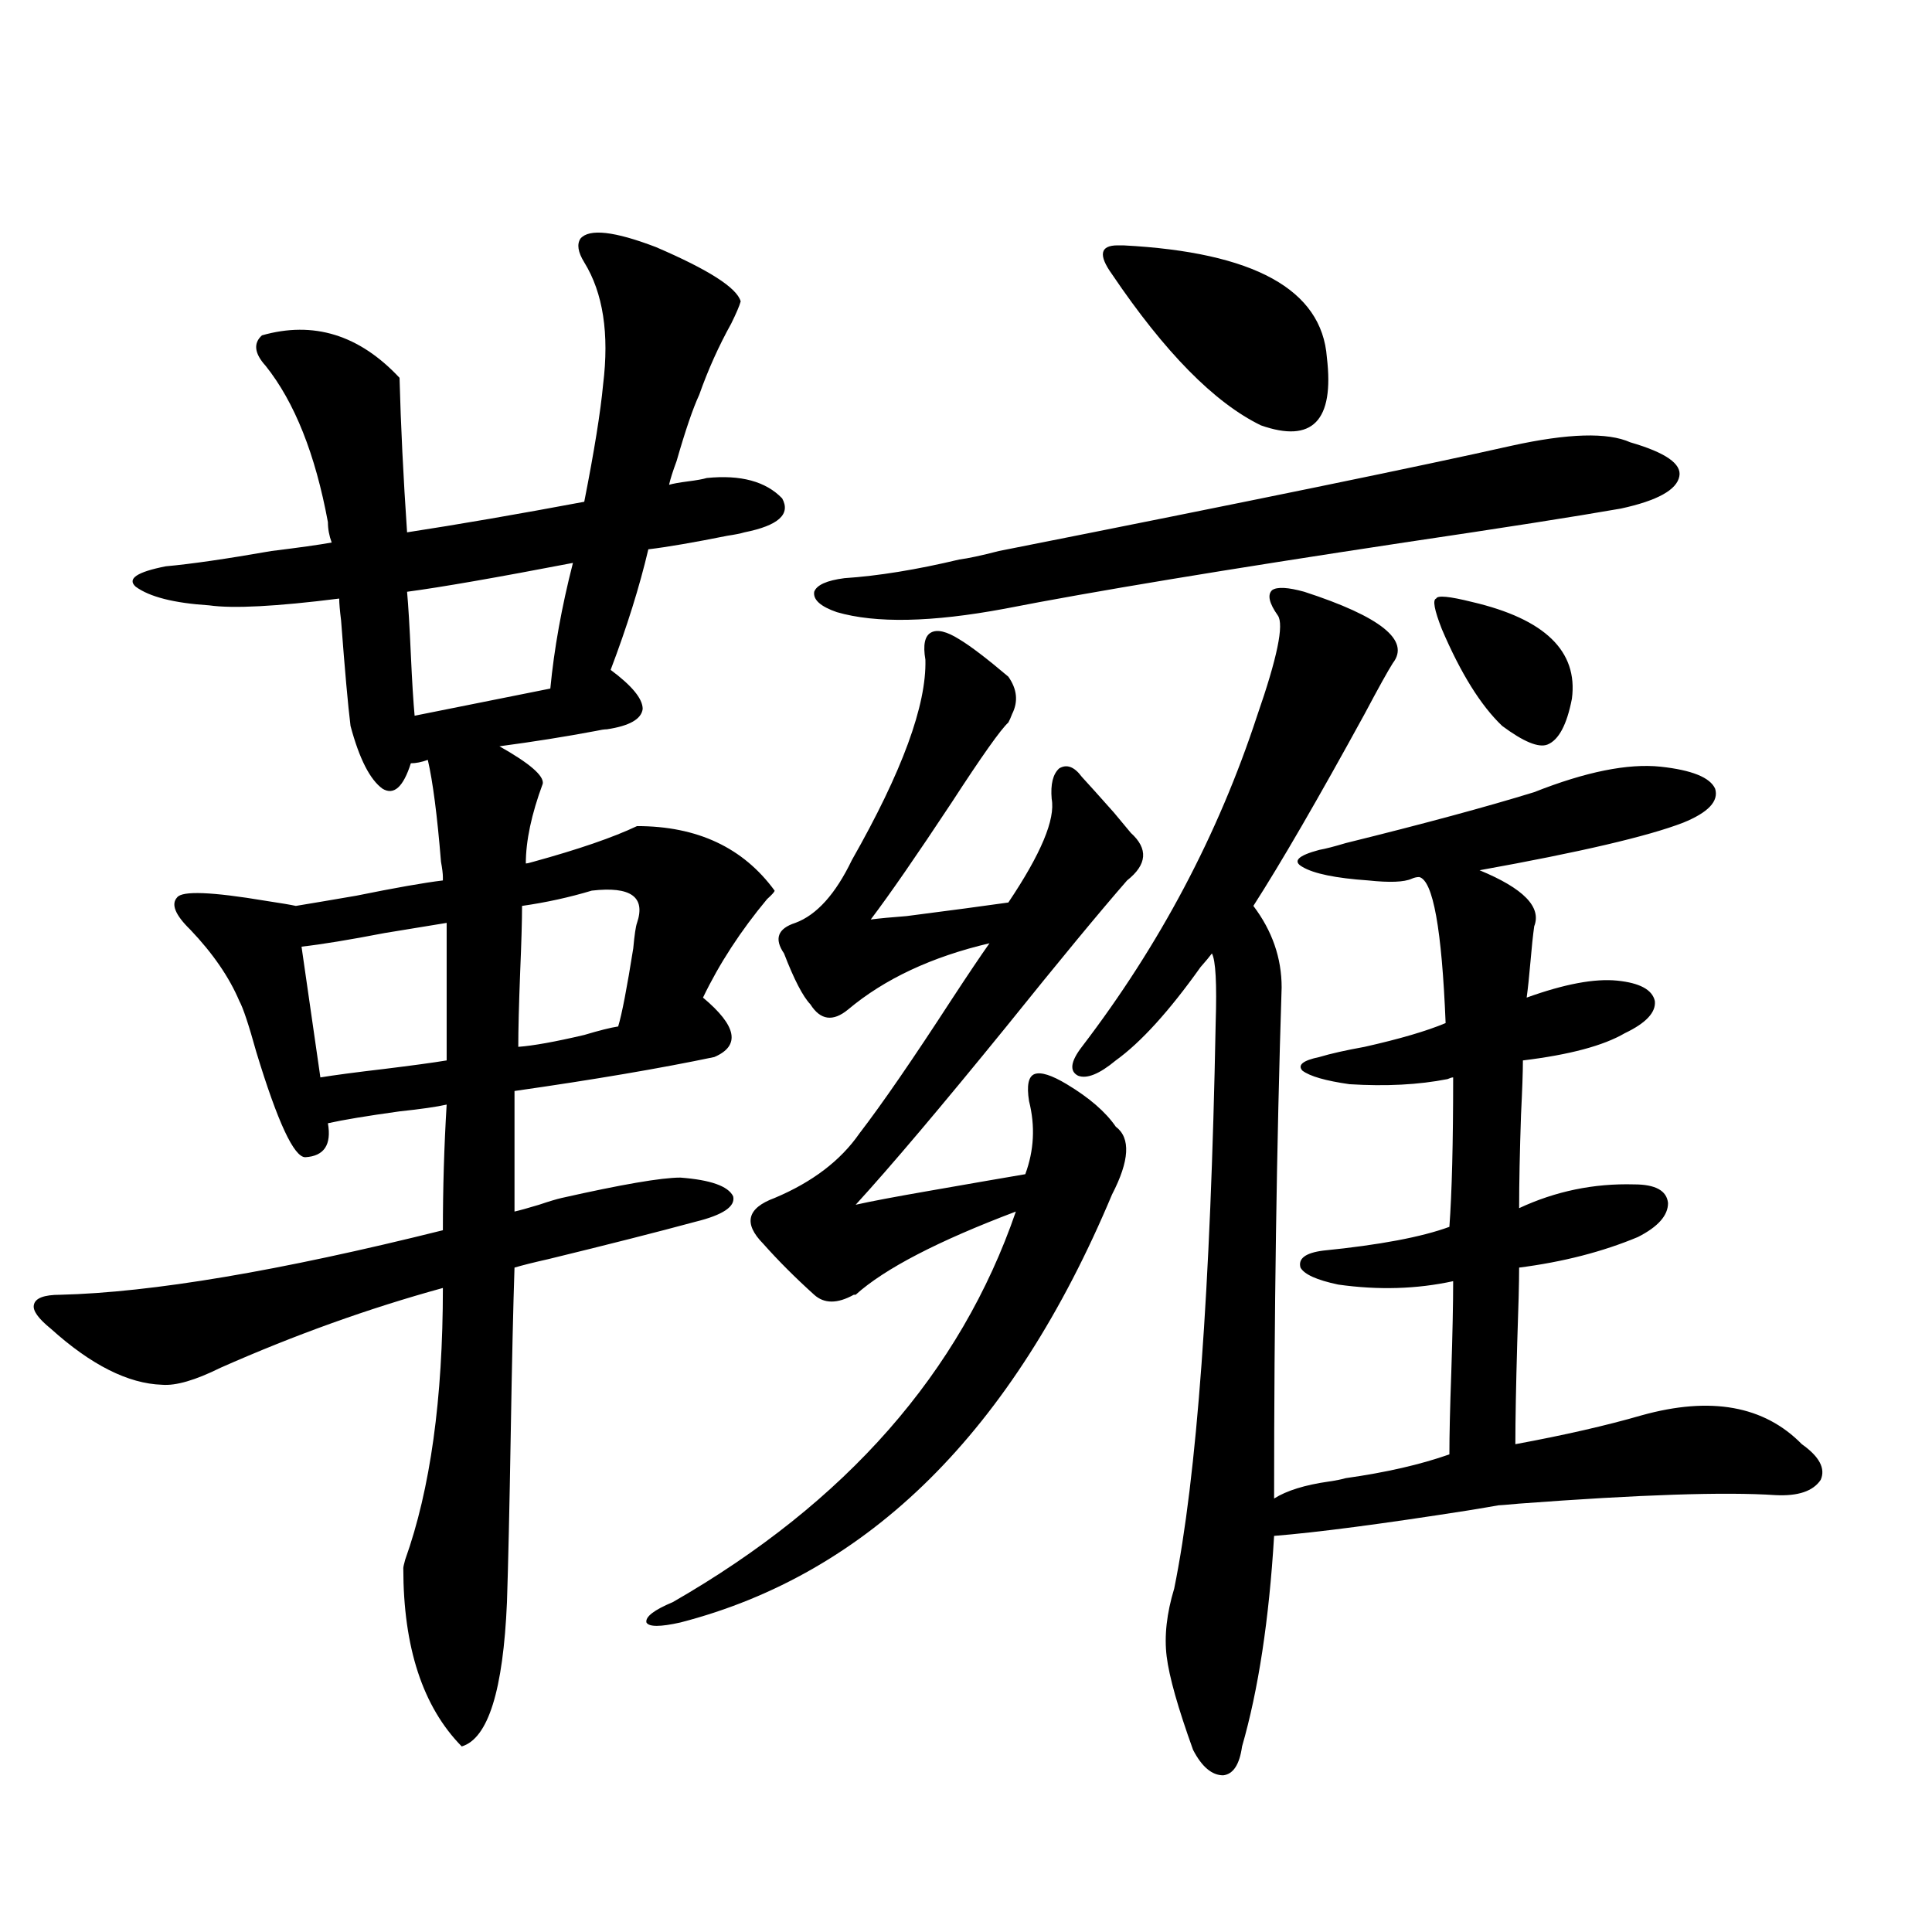 <?xml version="1.0" encoding="utf-8"?>
<!-- Generator: Adobe Illustrator 16.0.0, SVG Export Plug-In . SVG Version: 6.00 Build 0)  -->
<!DOCTYPE svg PUBLIC "-//W3C//DTD SVG 1.1//EN" "http://www.w3.org/Graphics/SVG/1.1/DTD/svg11.dtd">
<svg version="1.1" id="图层_1" xmlns="http://www.w3.org/2000/svg" xmlns:xlink="http://www.w3.org/1999/xlink" x="0px" y="0px"
	 width="1000px" height="1000px" viewBox="0 0 1000 1000" enable-background="new 0 0 1000 1000" xml:space="preserve">
<path d="M108.266,313.328c-18.216-1.167-30.899-4.395-38.048-9.668c-4.558-4.092,0.64-7.607,15.609-10.547
	c13.002-1.167,31.219-3.804,54.633-7.91c14.298-1.758,24.709-3.213,31.219-4.395c-1.311-3.516-1.951-7.031-1.951-10.547
	c-6.509-35.156-17.241-62.1-32.194-80.859c-5.854-6.44-6.509-11.714-1.951-15.82c26.661-7.607,50.395-0.288,71.218,21.973
	c0.64,24.609,1.951,51.279,3.902,79.98c26.661-4.092,57.224-9.365,91.705-15.82c5.198-26.367,8.445-46.582,9.756-60.645
	c3.247-26.367,0-47.461-9.756-63.281c-3.262-5.273-3.902-9.365-1.951-12.305c4.543-5.273,17.561-3.804,39.023,4.395
	c27.316,11.729,41.95,21.094,43.901,28.125c-0.655,2.349-2.286,6.152-4.878,11.426c-6.509,11.729-12.042,24.033-16.585,36.914
	c-3.262,7.031-7.164,18.457-11.707,34.277c-1.951,5.273-3.262,9.38-3.902,12.305c1.951-0.576,5.198-1.167,9.756-1.758
	c4.543-0.576,7.805-1.167,9.756-1.758c17.561-1.758,30.563,1.758,39.023,10.547c4.543,8.213-1.951,14.063-19.512,17.578
	c-1.951,0.591-4.878,1.182-8.78,1.758c-17.561,3.516-31.219,5.864-40.975,7.031c-4.558,19.336-11.066,40.142-19.512,62.402
	c11.052,8.213,16.585,14.941,16.585,20.215c-0.655,5.273-6.829,8.789-18.536,10.547c-1.311,0-3.262,0.303-5.854,0.879
	c-15.609,2.939-32.194,5.576-49.755,7.91c15.609,8.789,23.079,15.244,22.438,19.336c-5.854,15.82-8.78,29.595-8.78,41.309
	c0.641,0,1.951-0.288,3.902-0.879c23.414-6.44,41.295-12.593,53.657-18.457c31.219,0,54.953,11.138,71.218,33.398
	c0,0.591-1.311,2.061-3.902,4.395c-13.658,16.411-24.725,33.398-33.17,50.977c17.561,14.653,19.512,24.912,5.854,30.762
	c-27.972,5.864-62.438,11.729-103.412,17.578v62.402c2.592-0.576,6.829-1.758,12.683-3.516c5.198-1.758,9.101-2.925,11.707-3.516
	c31.219-7.031,51.706-10.547,61.462-10.547c15.609,1.182,24.71,4.395,27.316,9.668c1.296,5.273-5.213,9.668-19.512,13.184
	c-19.512,5.273-44.877,11.729-76.096,19.336c-7.805,1.758-13.658,3.228-17.561,4.395c-0.655,19.336-1.311,48.052-1.951,86.133
	c-0.655,38.672-1.311,67.676-1.951,87.012c-1.951,45.703-9.756,70.602-23.414,74.707c-20.167-20.517-30.243-51.278-30.243-92.285
	c0-0.576,0.32-2.046,0.976-4.395c13.002-36.323,19.512-83.193,19.512-140.625c-38.383,10.547-76.751,24.321-115.119,41.309
	c-13.018,6.455-23.094,9.38-30.243,8.789c-17.561-0.576-36.752-10.244-57.56-29.004c-6.509-5.273-9.436-9.365-8.78-12.305
	c0.64-3.516,5.198-5.273,13.658-5.273c47.468-1.167,113.488-12.305,198.044-33.398c0-21.67,0.64-43.354,1.951-65.039
	c-5.213,1.182-13.338,2.349-24.39,3.516c-16.92,2.349-29.268,4.395-37.072,6.152c1.951,11.138-1.951,17.002-11.707,17.578
	c-5.854,0-14.314-18.154-25.365-54.492c-3.902-14.063-6.829-22.852-8.78-26.367c-5.213-12.305-13.658-24.609-25.365-36.914
	c-7.805-7.607-10.091-13.184-6.829-16.699c2.591-3.516,17.88-2.925,45.853,1.758c7.805,1.182,13.002,2.061,15.609,2.637
	c7.149-1.167,17.561-2.925,31.219-5.273c20.152-4.092,35.121-6.729,44.877-7.91v-1.758c0-1.758-0.335-4.395-0.976-7.91
	c-1.951-24.019-4.238-41.597-6.829-52.734c-3.262,1.182-6.189,1.758-8.78,1.758c-3.902,12.305-8.78,16.699-14.634,13.184
	c-6.509-4.683-12.042-15.518-16.585-32.52c-1.311-10.547-2.927-28.701-4.878-54.492c-0.656-5.273-0.976-9.077-0.976-11.426
	C143.052,313.919,120.613,315.086,108.266,313.328z M165.826,557.664c7.149-1.167,18.201-2.637,33.17-4.395
	c14.298-1.758,25.03-3.213,32.194-4.395v-71.191c-7.165,1.182-17.896,2.939-32.194,5.273c-18.216,3.516-32.53,5.864-42.926,7.031
	L165.826,557.664z M284.847,356.395c1.951-20.503,5.854-42.188,11.707-65.039c-39.679,7.622-68.291,12.607-85.851,14.941
	c0.64,7.031,1.295,17.881,1.951,32.52c0.64,14.063,1.295,24.609,1.951,31.641L284.847,356.395z M329.724,477.684
	c4.543-13.472-3.262-19.033-23.414-16.699c-11.707,3.516-23.749,6.152-36.097,7.91c0,7.622-0.335,19.048-0.976,34.277
	c-0.655,17.002-0.976,29.883-0.976,38.672c7.805-0.576,19.177-2.637,34.146-6.152c7.805-2.334,13.658-3.804,17.561-4.395
	c1.951-6.44,4.543-19.912,7.805-40.43C328.413,483.836,329.068,479.441,329.724,477.684z M496.549,330.906
	c5.854,3.516,14.299,9.971,25.365,19.336c4.543,6.455,5.198,12.896,1.951,19.336c-0.655,1.758-1.311,3.228-1.951,4.395
	c-3.902,3.516-13.658,17.29-29.268,41.309c-18.216,27.549-32.194,47.764-41.95,60.645c4.543-0.576,10.731-1.167,18.536-1.758
	c22.759-2.925,40.319-5.273,52.682-7.031c16.905-25.186,24.39-43.066,22.438-53.613c-0.655-7.607,0.641-12.881,3.902-15.82
	c3.902-2.334,7.805-0.879,11.707,4.395c3.247,3.516,8.78,9.668,16.585,18.457c3.902,4.697,6.829,8.213,8.78,10.547
	c9.101,8.213,8.445,16.411-1.951,24.609c-14.313,16.411-35.121,41.611-62.438,75.586c-33.825,41.611-59.846,72.373-78.047,92.285
	c7.805-1.758,20.152-4.092,37.072-7.031c23.414-4.092,40.319-7.031,50.73-8.789c4.543-12.305,5.198-24.897,1.951-37.793
	c-1.311-8.198-0.335-12.881,2.927-14.063c3.247-1.167,8.78,0.591,16.585,5.273c11.707,7.031,20.152,14.365,25.365,21.973
	c7.805,5.864,7.149,17.578-1.951,35.156c-51.386,122.471-125.851,196.299-223.409,221.484c-10.411,2.335-16.265,2.335-17.561,0
	c-0.655-2.938,3.902-6.454,13.658-10.547c89.754-51.553,148.93-118.94,177.557-202.148c-40.334,15.244-67.971,29.595-82.925,43.066
	h-0.976c-8.46,4.697-15.289,4.697-20.487,0c-9.756-8.789-18.536-17.578-26.341-26.367c-10.411-10.547-8.46-18.457,5.854-23.73
	c19.512-8.198,34.146-19.336,43.901-33.398c11.707-15.229,27.637-38.369,47.804-69.434c8.445-12.881,14.954-22.549,19.512-29.004
	c-29.923,7.031-54.313,18.457-73.169,34.277c-7.805,6.455-14.313,5.576-19.512-2.637c-3.902-4.092-8.46-12.881-13.658-26.367
	c-5.213-7.607-3.262-12.881,5.854-15.82c11.052-4.092,20.808-14.941,29.268-32.52c26.006-45.703,38.688-80.269,38.048-103.711
	c-1.311-7.607-0.335-12.305,2.927-14.063C485.162,325.633,490.04,326.814,496.549,330.906z M782.396,230.711
	c29.268-6.44,49.755-7.031,61.462-1.758c18.201,5.273,26.661,11.138,25.365,17.578c-1.311,7.031-11.387,12.607-30.243,16.699
	c-23.414,4.106-60.821,9.971-112.192,17.578c-93.016,14.063-161.947,25.488-206.824,34.277c-37.728,7.031-66.675,7.622-86.827,1.758
	c-8.46-2.925-12.362-6.44-11.707-10.547c1.296-3.516,6.494-5.85,15.609-7.031c17.561-1.167,37.393-4.395,59.511-9.668
	c4.543-0.576,11.372-2.046,20.487-4.395C647.109,259.427,735.567,241.258,782.396,230.711z M675.081,306.297
	c39.664,12.896,54.953,25.2,45.853,36.914c-2.606,4.106-7.484,12.896-14.634,26.367c-24.069,43.945-43.261,77.056-57.56,99.316
	c9.756,12.896,14.634,26.958,14.634,42.188c-2.606,81.45-3.902,169.629-3.902,264.551c6.494-4.092,15.93-7.031,28.292-8.789
	c3.902-0.576,6.829-1.167,8.78-1.758c20.808-2.925,38.688-7.031,53.657-12.305c0-9.956,0.32-24.019,0.976-42.188
	c0.641-19.912,0.976-35.732,0.976-47.461c-18.871,4.106-38.703,4.697-59.511,1.758c-11.066-2.334-17.561-5.273-19.512-8.789
	c-1.311-4.683,2.592-7.607,11.707-8.789c29.268-2.925,51.051-7.031,65.364-12.305c1.296-17.578,1.951-43.354,1.951-77.344
	c-0.655,0-1.631,0.303-2.927,0.879c-14.969,2.939-31.874,3.818-50.73,2.637c-12.362-1.758-20.487-4.092-24.39-7.031
	c-2.606-2.925,0.32-5.273,8.78-7.031c5.854-1.758,13.658-3.516,23.414-5.273c18.201-4.092,32.194-8.198,41.95-12.305
	c-1.951-48.628-6.509-73.828-13.658-75.586c-1.311,0-2.606,0.303-3.902,0.879c-3.902,1.758-11.387,2.061-22.438,0.879
	c-16.92-1.167-28.292-3.516-34.146-7.031c-5.213-2.925-2.286-5.85,8.78-8.789c3.247-0.576,7.805-1.758,13.658-3.516
	c40.319-9.956,72.834-18.745,97.559-26.367c26.661-10.547,48.444-14.941,65.364-13.184c16.25,1.758,25.686,5.576,28.292,11.426
	c1.951,6.455-3.582,12.305-16.585,17.578c-18.216,7.031-53.337,15.244-105.363,24.609c22.759,9.38,32.194,19.048,28.292,29.004
	c-0.655,4.697-1.311,10.85-1.951,18.457c-0.655,7.622-1.311,13.774-1.951,18.457c19.512-7.031,35.121-9.956,46.828-8.789
	c11.707,1.182,18.201,4.697,19.512,10.547c0.641,5.864-4.558,11.426-15.609,16.699c-11.066,6.455-28.627,11.138-52.682,14.063
	c0,5.864-0.335,15.244-0.976,28.125c-0.655,19.336-0.976,35.459-0.976,48.34c18.856-8.789,38.688-12.881,59.511-12.305
	c11.052,0,16.905,3.228,17.561,9.668c0,6.455-5.213,12.305-15.609,17.578c-18.216,7.622-38.703,12.896-61.462,15.82
	c0,7.622-0.335,20.518-0.976,38.672c-0.655,22.852-0.976,40.43-0.976,52.734c25.365-4.683,47.148-9.668,65.364-14.941
	c35.762-9.956,63.413-4.971,82.925,14.941c9.101,6.455,12.348,12.607,9.756,18.457c-3.902,5.864-11.707,8.501-23.414,7.91
	c-26.021-1.758-70.242-0.288-132.68,4.395c-6.509,0.591-10.091,0.879-10.731,0.879c-3.262,0.591-8.46,1.47-15.609,2.637
	c-44.877,7.031-78.382,11.426-100.485,13.184c-2.606,43.355-8.14,79.679-16.585,108.984c-1.311,9.366-4.558,14.352-9.756,14.941
	c-5.854,0-11.066-4.395-15.609-13.184c-7.805-21.684-12.362-37.793-13.658-48.34c-1.311-10.547,0-22.274,3.902-35.156
	c11.707-57.417,18.856-154.976,21.463-292.676c0.641-20.503,0-32.52-1.951-36.035c-1.311,1.758-3.262,4.106-5.854,7.031
	c-16.265,22.852-30.898,38.975-43.901,48.34c-8.46,7.031-14.969,9.668-19.512,7.91c-4.558-2.334-3.902-7.319,1.951-14.941
	c40.319-52.734,70.563-109.863,90.729-171.387c10.396-29.883,13.979-47.158,10.731-51.855c-4.558-6.44-5.533-10.835-2.927-13.184
	C661.088,303.66,666.621,303.963,675.081,306.297z M581.425,127c67.636,3.516,102.757,22.852,105.363,58.008
	c3.902,32.822-7.484,44.536-34.146,35.156c-24.069-11.714-49.755-37.793-77.071-78.223c-7.164-9.956-6.188-14.941,2.927-14.941
	C579.794,127,580.77,127,581.425,127z M746.299,325.633c-3.902-9.956-4.878-15.229-2.927-15.82
	c0.641-1.758,6.829-1.167,18.536,1.758c37.713,8.789,54.953,25.488,51.706,50.098c-2.606,13.486-6.829,21.396-12.683,23.73
	c-4.558,1.758-12.362-1.455-23.414-9.668C766.451,365.184,756.055,348.484,746.299,325.633z"/>
</svg>

